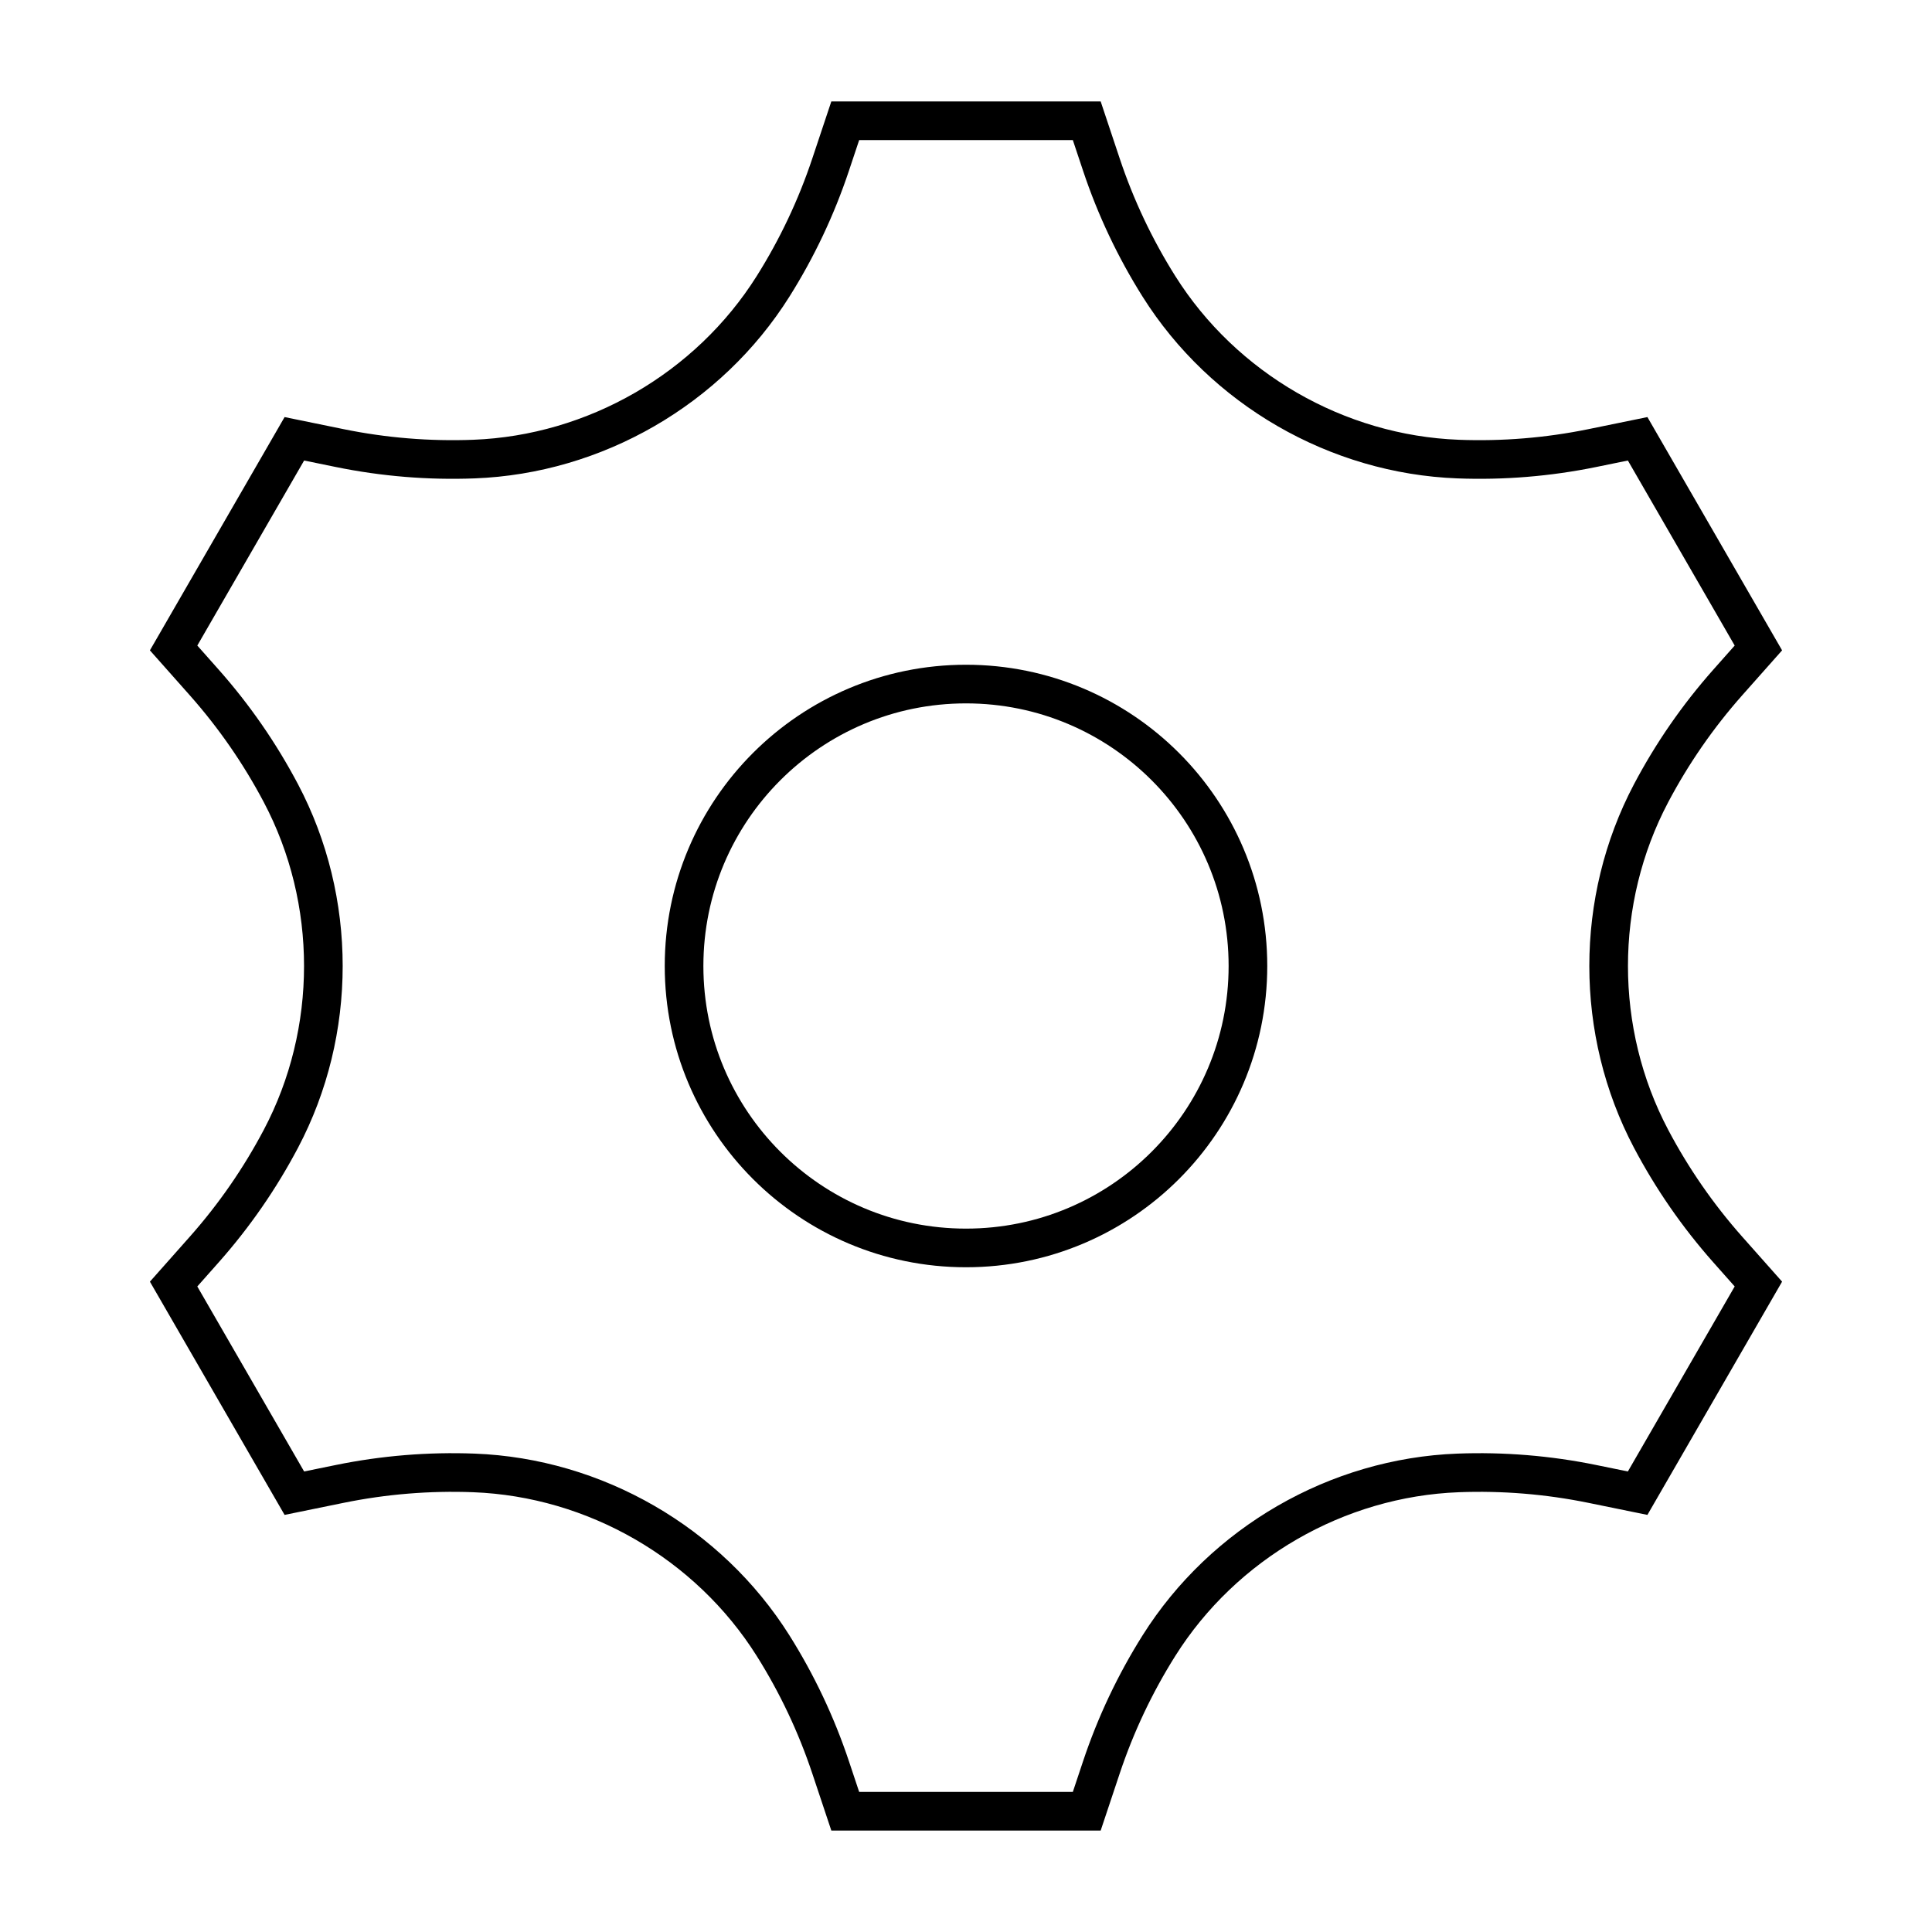 <svg width="100" height="100" viewBox="0 0 100 100" fill="none" xmlns="http://www.w3.org/2000/svg">
<path d="M43.75 6.25L42.995 8.514C42.252 10.744 41.248 12.859 40.014 14.821C36.674 20.131 30.796 23.524 24.527 23.762C22.211 23.85 19.877 23.662 17.575 23.191L15.236 22.712L8.986 33.538L10.57 35.323C12.129 37.082 13.459 39.009 14.541 41.059C17.469 46.606 17.469 53.394 14.541 58.941C13.459 60.991 12.129 62.918 10.57 64.677L8.986 66.463L15.236 77.287L17.575 76.809C19.877 76.338 22.211 76.15 24.527 76.238C30.796 76.476 36.673 79.869 40.014 85.179C41.248 87.141 42.252 89.256 42.995 91.486L43.75 93.75H56.25L57.005 91.486C57.748 89.256 58.752 87.141 59.986 85.179C63.327 79.869 69.204 76.475 75.473 76.238C77.789 76.15 80.123 76.338 82.425 76.809L84.764 77.287L91.014 66.462L89.43 64.677C87.871 62.918 86.541 60.991 85.459 58.942C82.531 53.394 82.531 46.606 85.459 41.059C86.541 39.009 87.871 37.082 89.43 35.323L91.014 33.538L84.764 22.712L82.425 23.191C80.123 23.662 77.789 23.85 75.473 23.762C69.204 23.524 63.327 20.131 59.986 14.821C58.752 12.859 57.748 10.744 57.005 8.514L56.25 6.25H43.75Z" stroke="currentColor" stroke-width="2"/>
<path d="M64.593 50C64.593 58.06 58.059 64.593 50 64.593C41.94 64.593 35.407 58.06 35.407 50C35.407 41.94 41.94 35.407 50 35.407C58.059 35.407 64.593 41.94 64.593 50Z" stroke="currentColor" stroke-width="2"/>
</svg>
